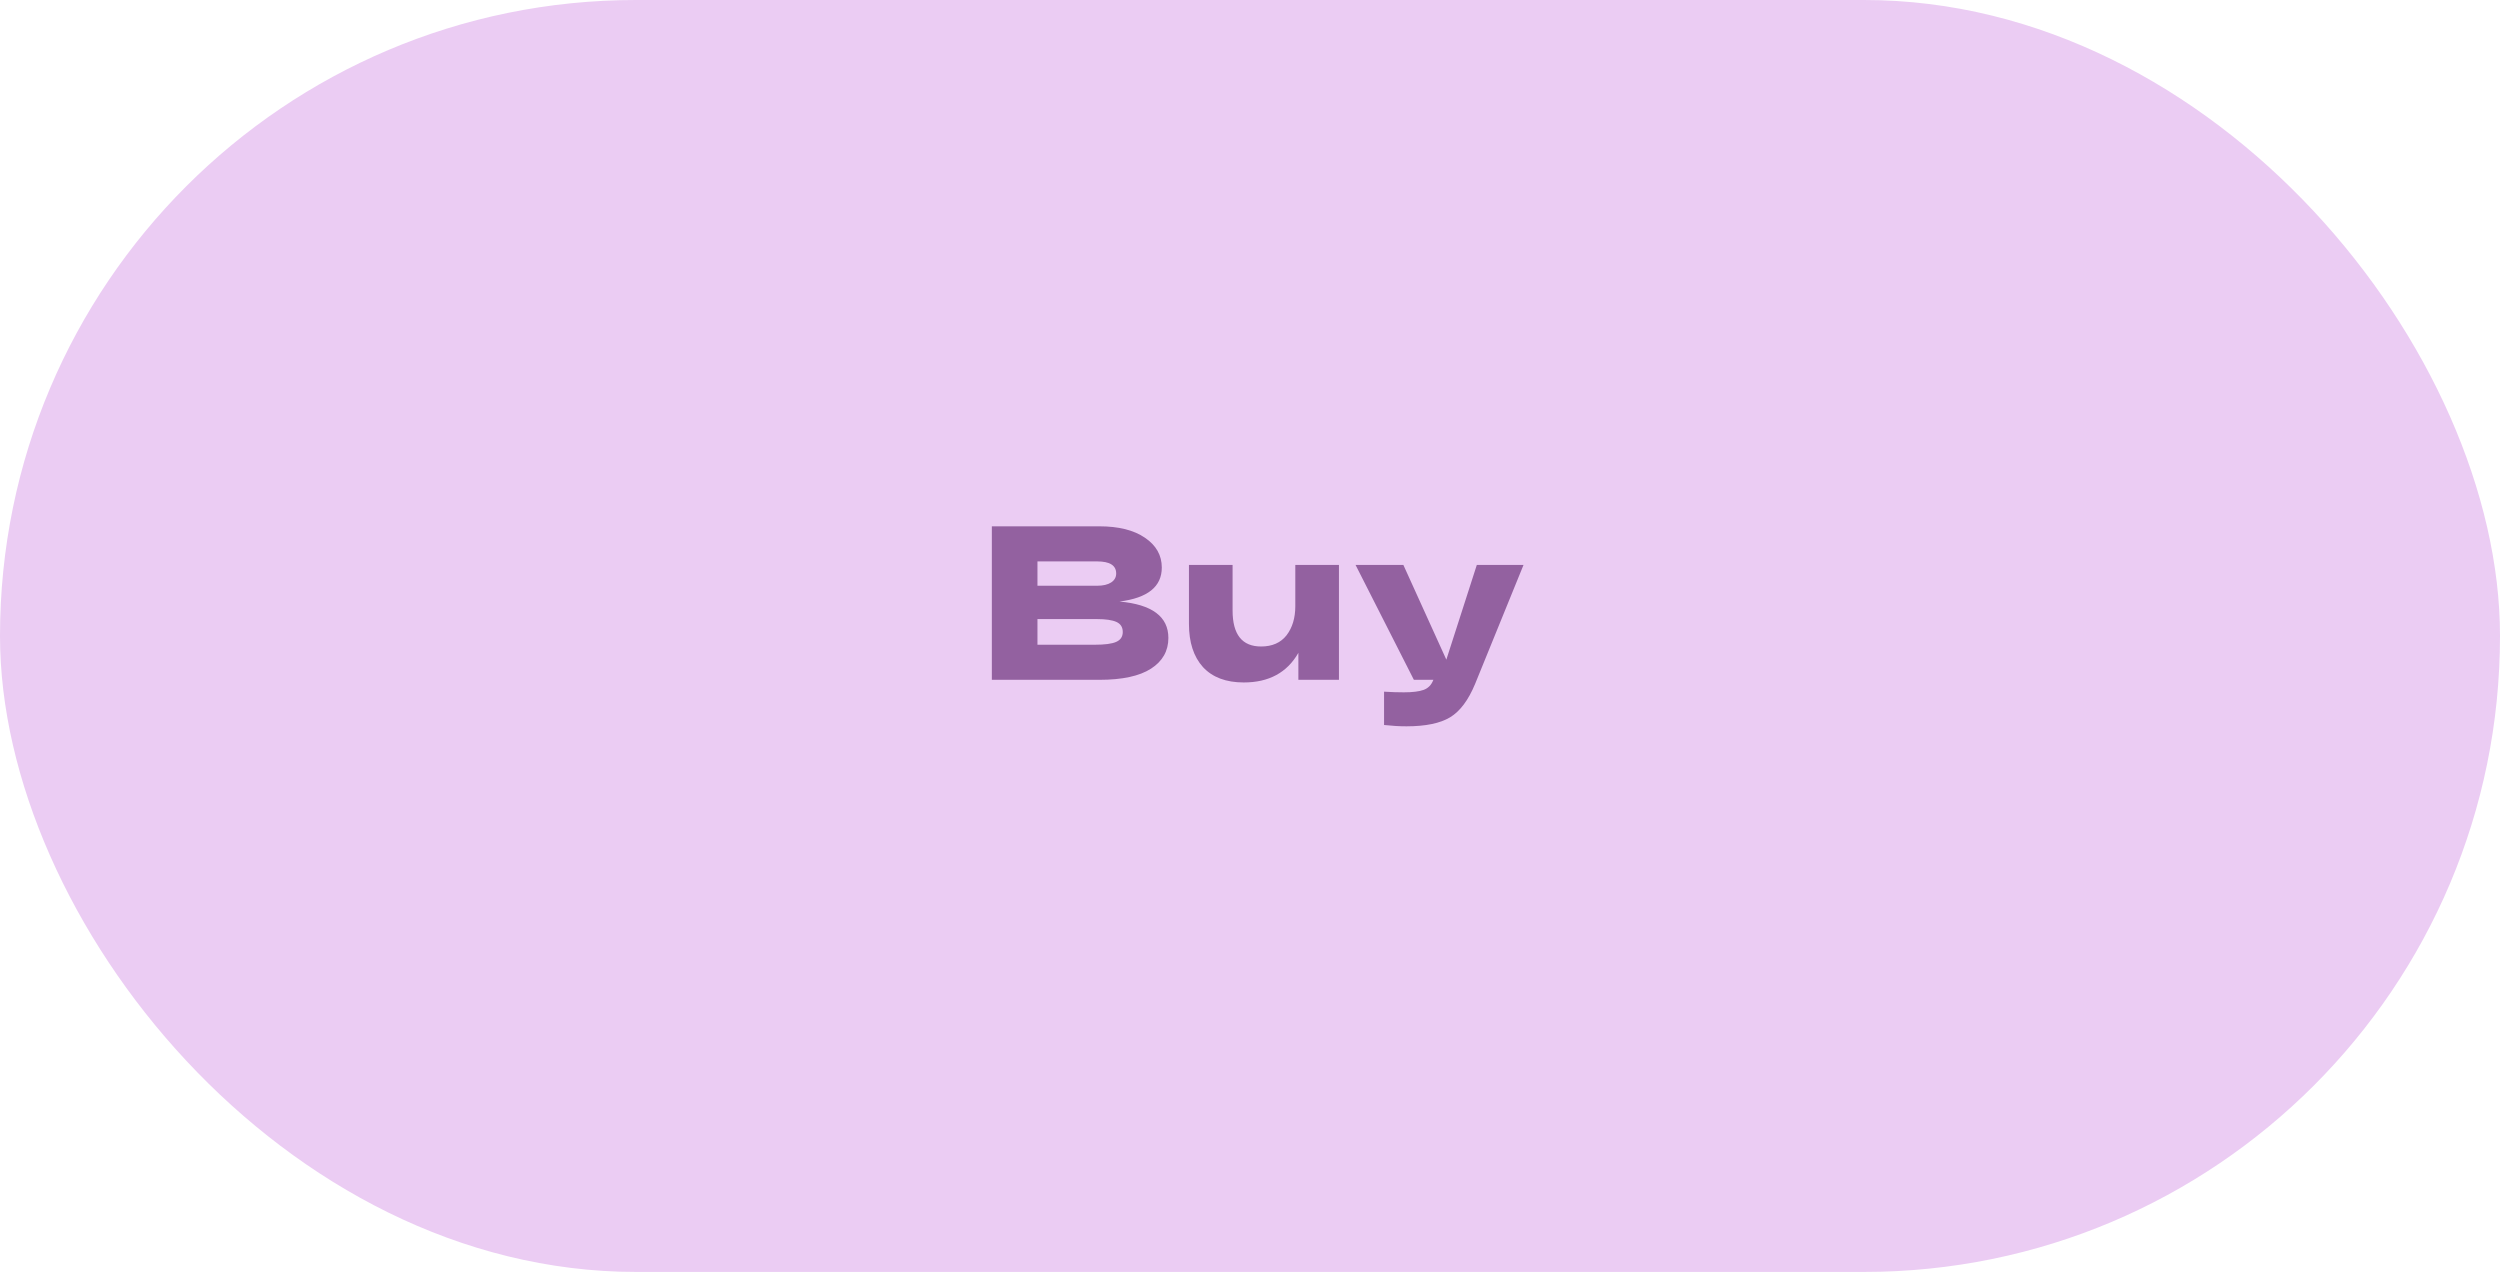 <?xml version="1.0" encoding="UTF-8"?> <svg xmlns="http://www.w3.org/2000/svg" width="114" height="58" viewBox="0 0 114 58" fill="none"> <rect width="114" height="58" rx="29" fill="#EBCCF3"></rect> <path d="M51.048 27.43C52.534 27.563 53.278 28.117 53.278 29.09C53.278 29.683 53.014 30.15 52.488 30.49C51.961 30.83 51.174 31 50.128 31H45.228V24H50.128C51.008 24 51.701 24.173 52.208 24.52C52.721 24.867 52.978 25.32 52.978 25.88C52.978 26.753 52.334 27.27 51.048 27.43ZM47.308 25.6V26.71H50.028C50.301 26.71 50.514 26.66 50.668 26.56C50.821 26.46 50.898 26.323 50.898 26.15C50.898 25.783 50.608 25.6 50.028 25.6H47.308ZM49.918 29.4C50.378 29.4 50.704 29.357 50.898 29.27C51.098 29.183 51.198 29.033 51.198 28.82C51.198 28.6 51.101 28.447 50.908 28.36C50.714 28.273 50.418 28.23 50.018 28.23H47.308V29.4H49.918ZM59.066 25.76H61.056V31H59.206V29.77C58.692 30.67 57.862 31.12 56.716 31.12C55.909 31.12 55.289 30.887 54.856 30.42C54.429 29.947 54.216 29.29 54.216 28.45V25.76H56.206V27.84C56.206 28.933 56.639 29.48 57.506 29.48C58.012 29.48 58.399 29.31 58.666 28.97C58.932 28.623 59.066 28.18 59.066 27.64V25.76ZM67.343 25.76H69.473L67.263 31.19C66.956 31.93 66.576 32.437 66.123 32.71C65.669 32.983 65.006 33.12 64.133 33.12C63.813 33.12 63.473 33.1 63.113 33.06V31.54C63.419 31.56 63.719 31.57 64.013 31.57C64.413 31.57 64.713 31.533 64.913 31.46C65.12 31.387 65.266 31.24 65.353 31.02L65.363 31H64.473L61.813 25.76H63.993L65.953 30.08L67.343 25.76Z" fill="#9361A0"></path> </svg> 
